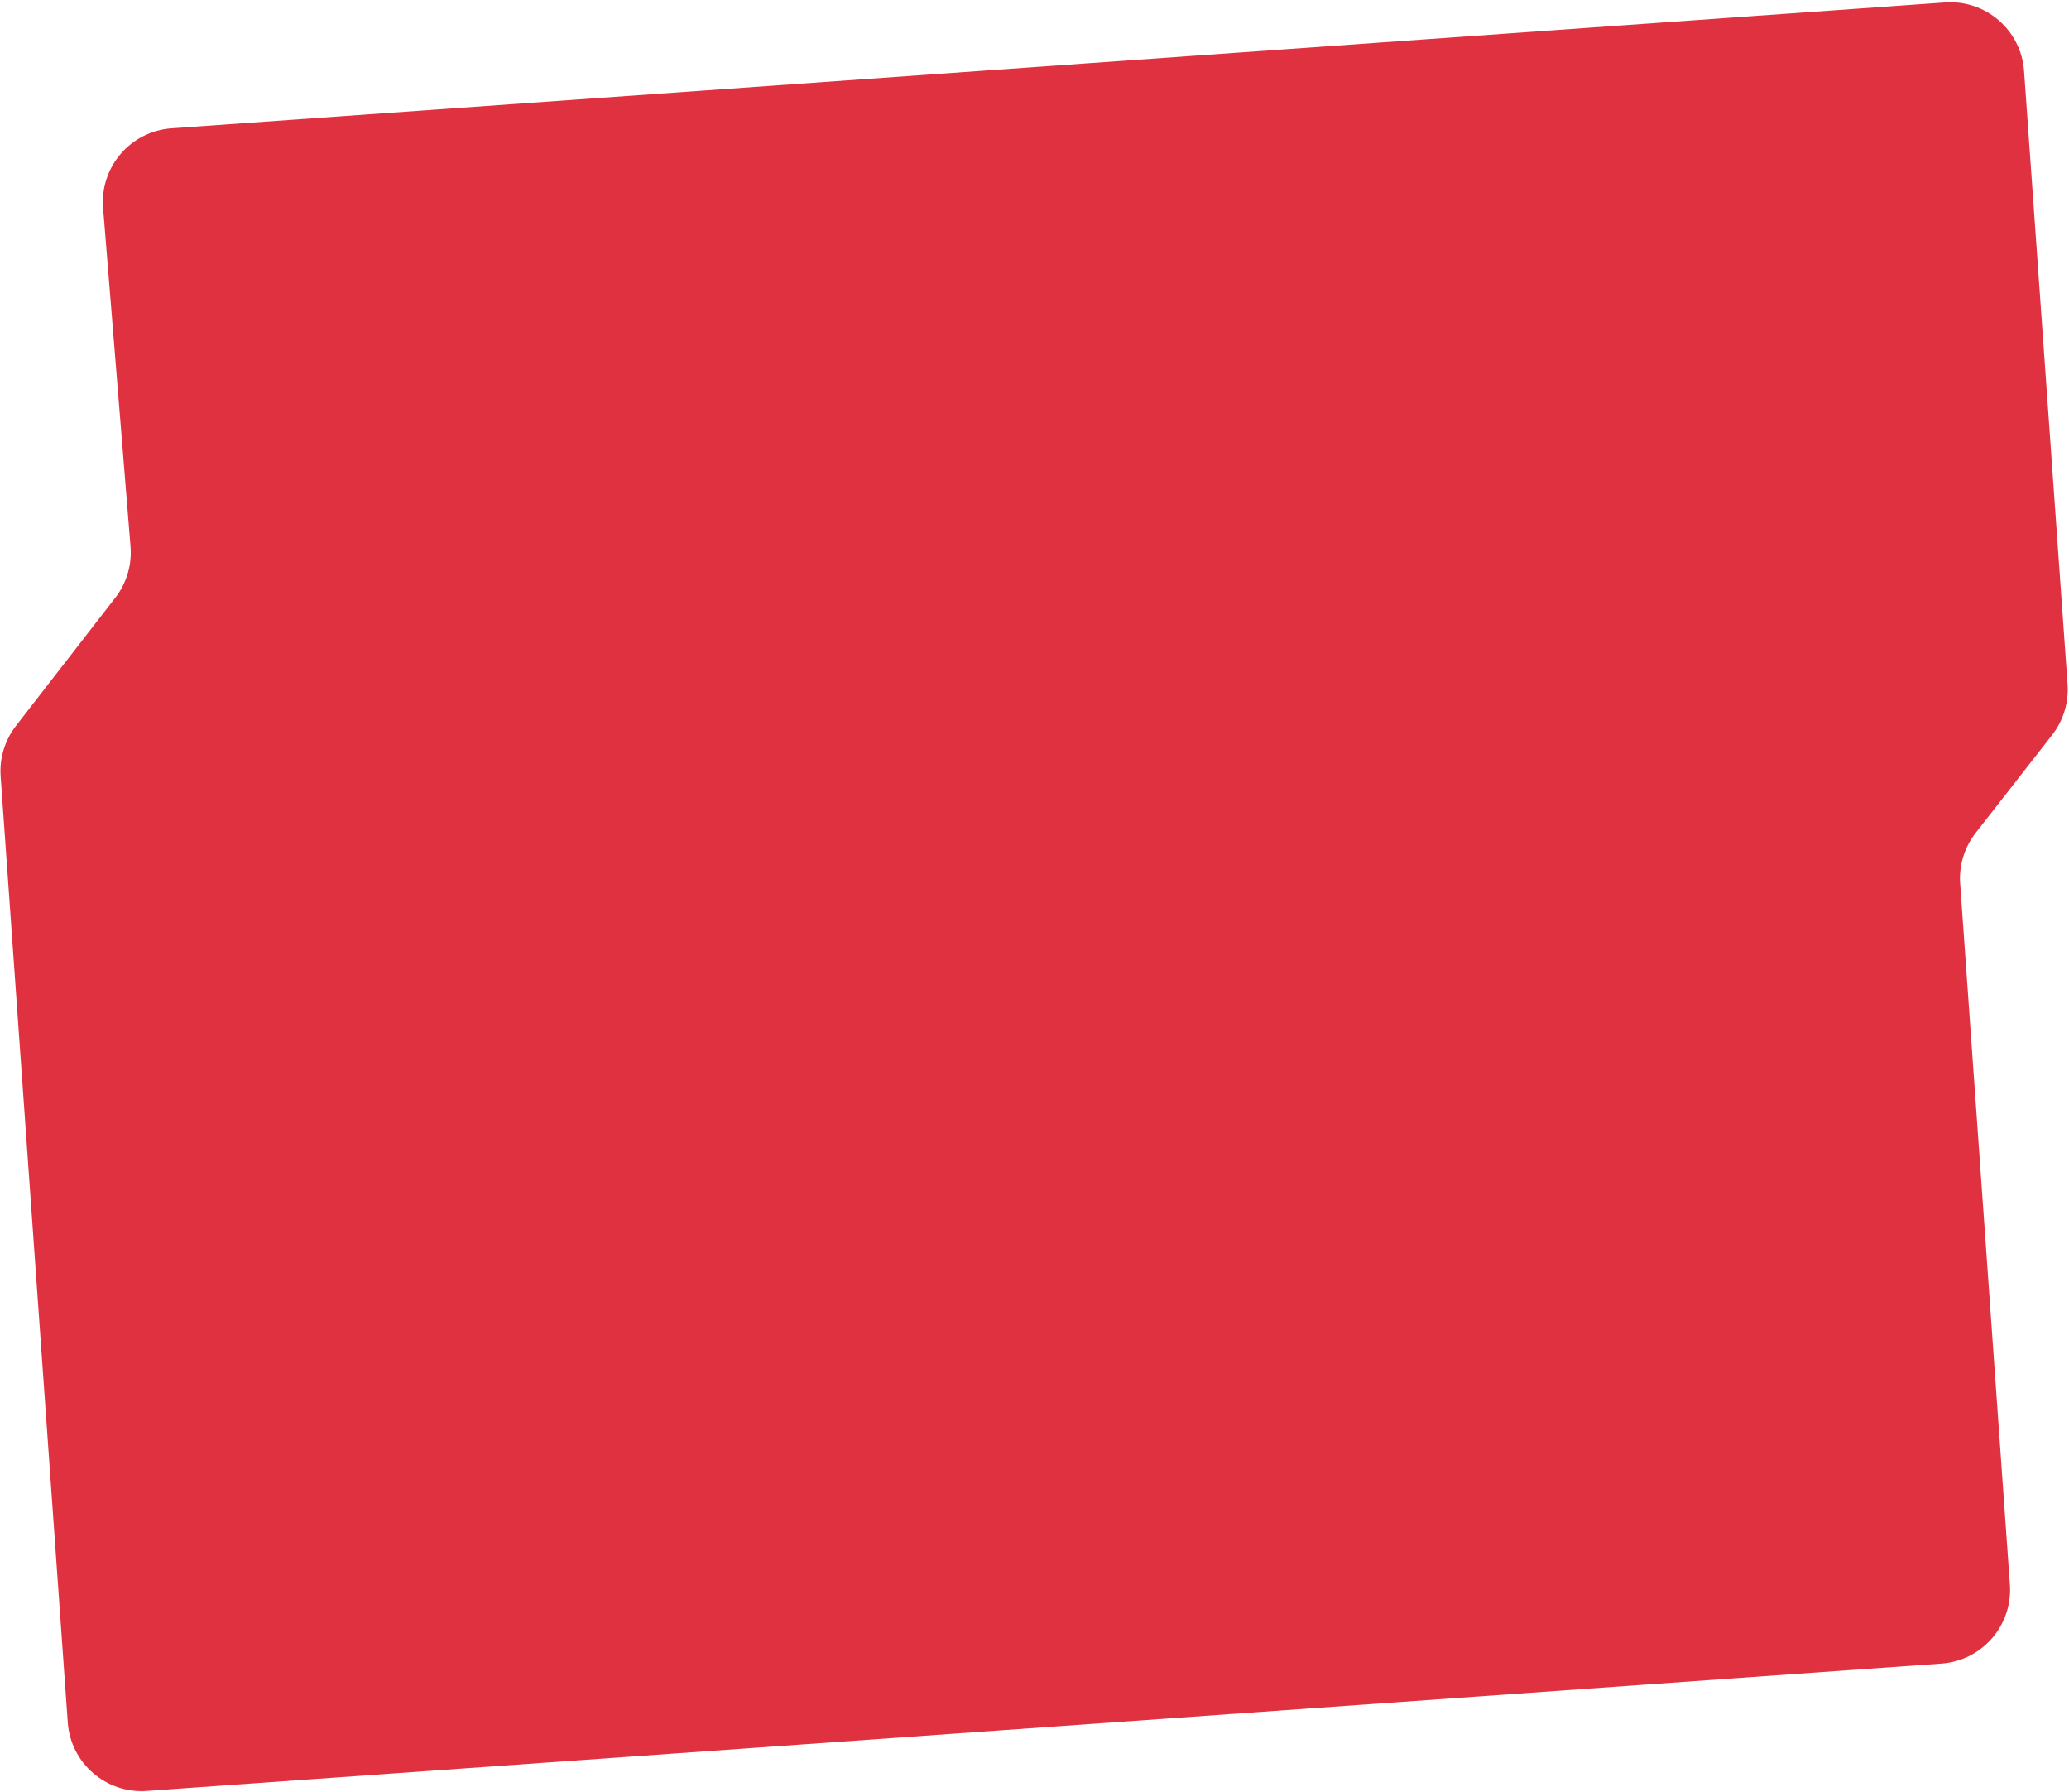<svg width="448" height="388" viewBox="0 0 448 388" fill="none" xmlns="http://www.w3.org/2000/svg">
<path fill-rule="evenodd" clip-rule="evenodd" d="M427.784 180.33C425.347 183.45 424.154 187.362 424.434 191.311L435.202 343.074C435.827 351.889 429.188 359.541 420.374 360.166L31.766 387.738C22.951 388.364 15.299 381.725 14.674 372.911L0.141 168.08C-0.138 164.15 1.043 160.255 3.458 157.142L24.959 129.423C27.408 126.265 28.587 122.306 28.264 118.323L22.322 45.027C21.603 36.157 28.261 28.404 37.138 27.774L421.175 0.527C429.989 -0.098 437.642 6.54 438.267 15.354L447.689 148.152C447.969 152.1 446.776 156.013 444.339 159.133L427.784 180.33Z" fill="#E03140"/>
</svg>
